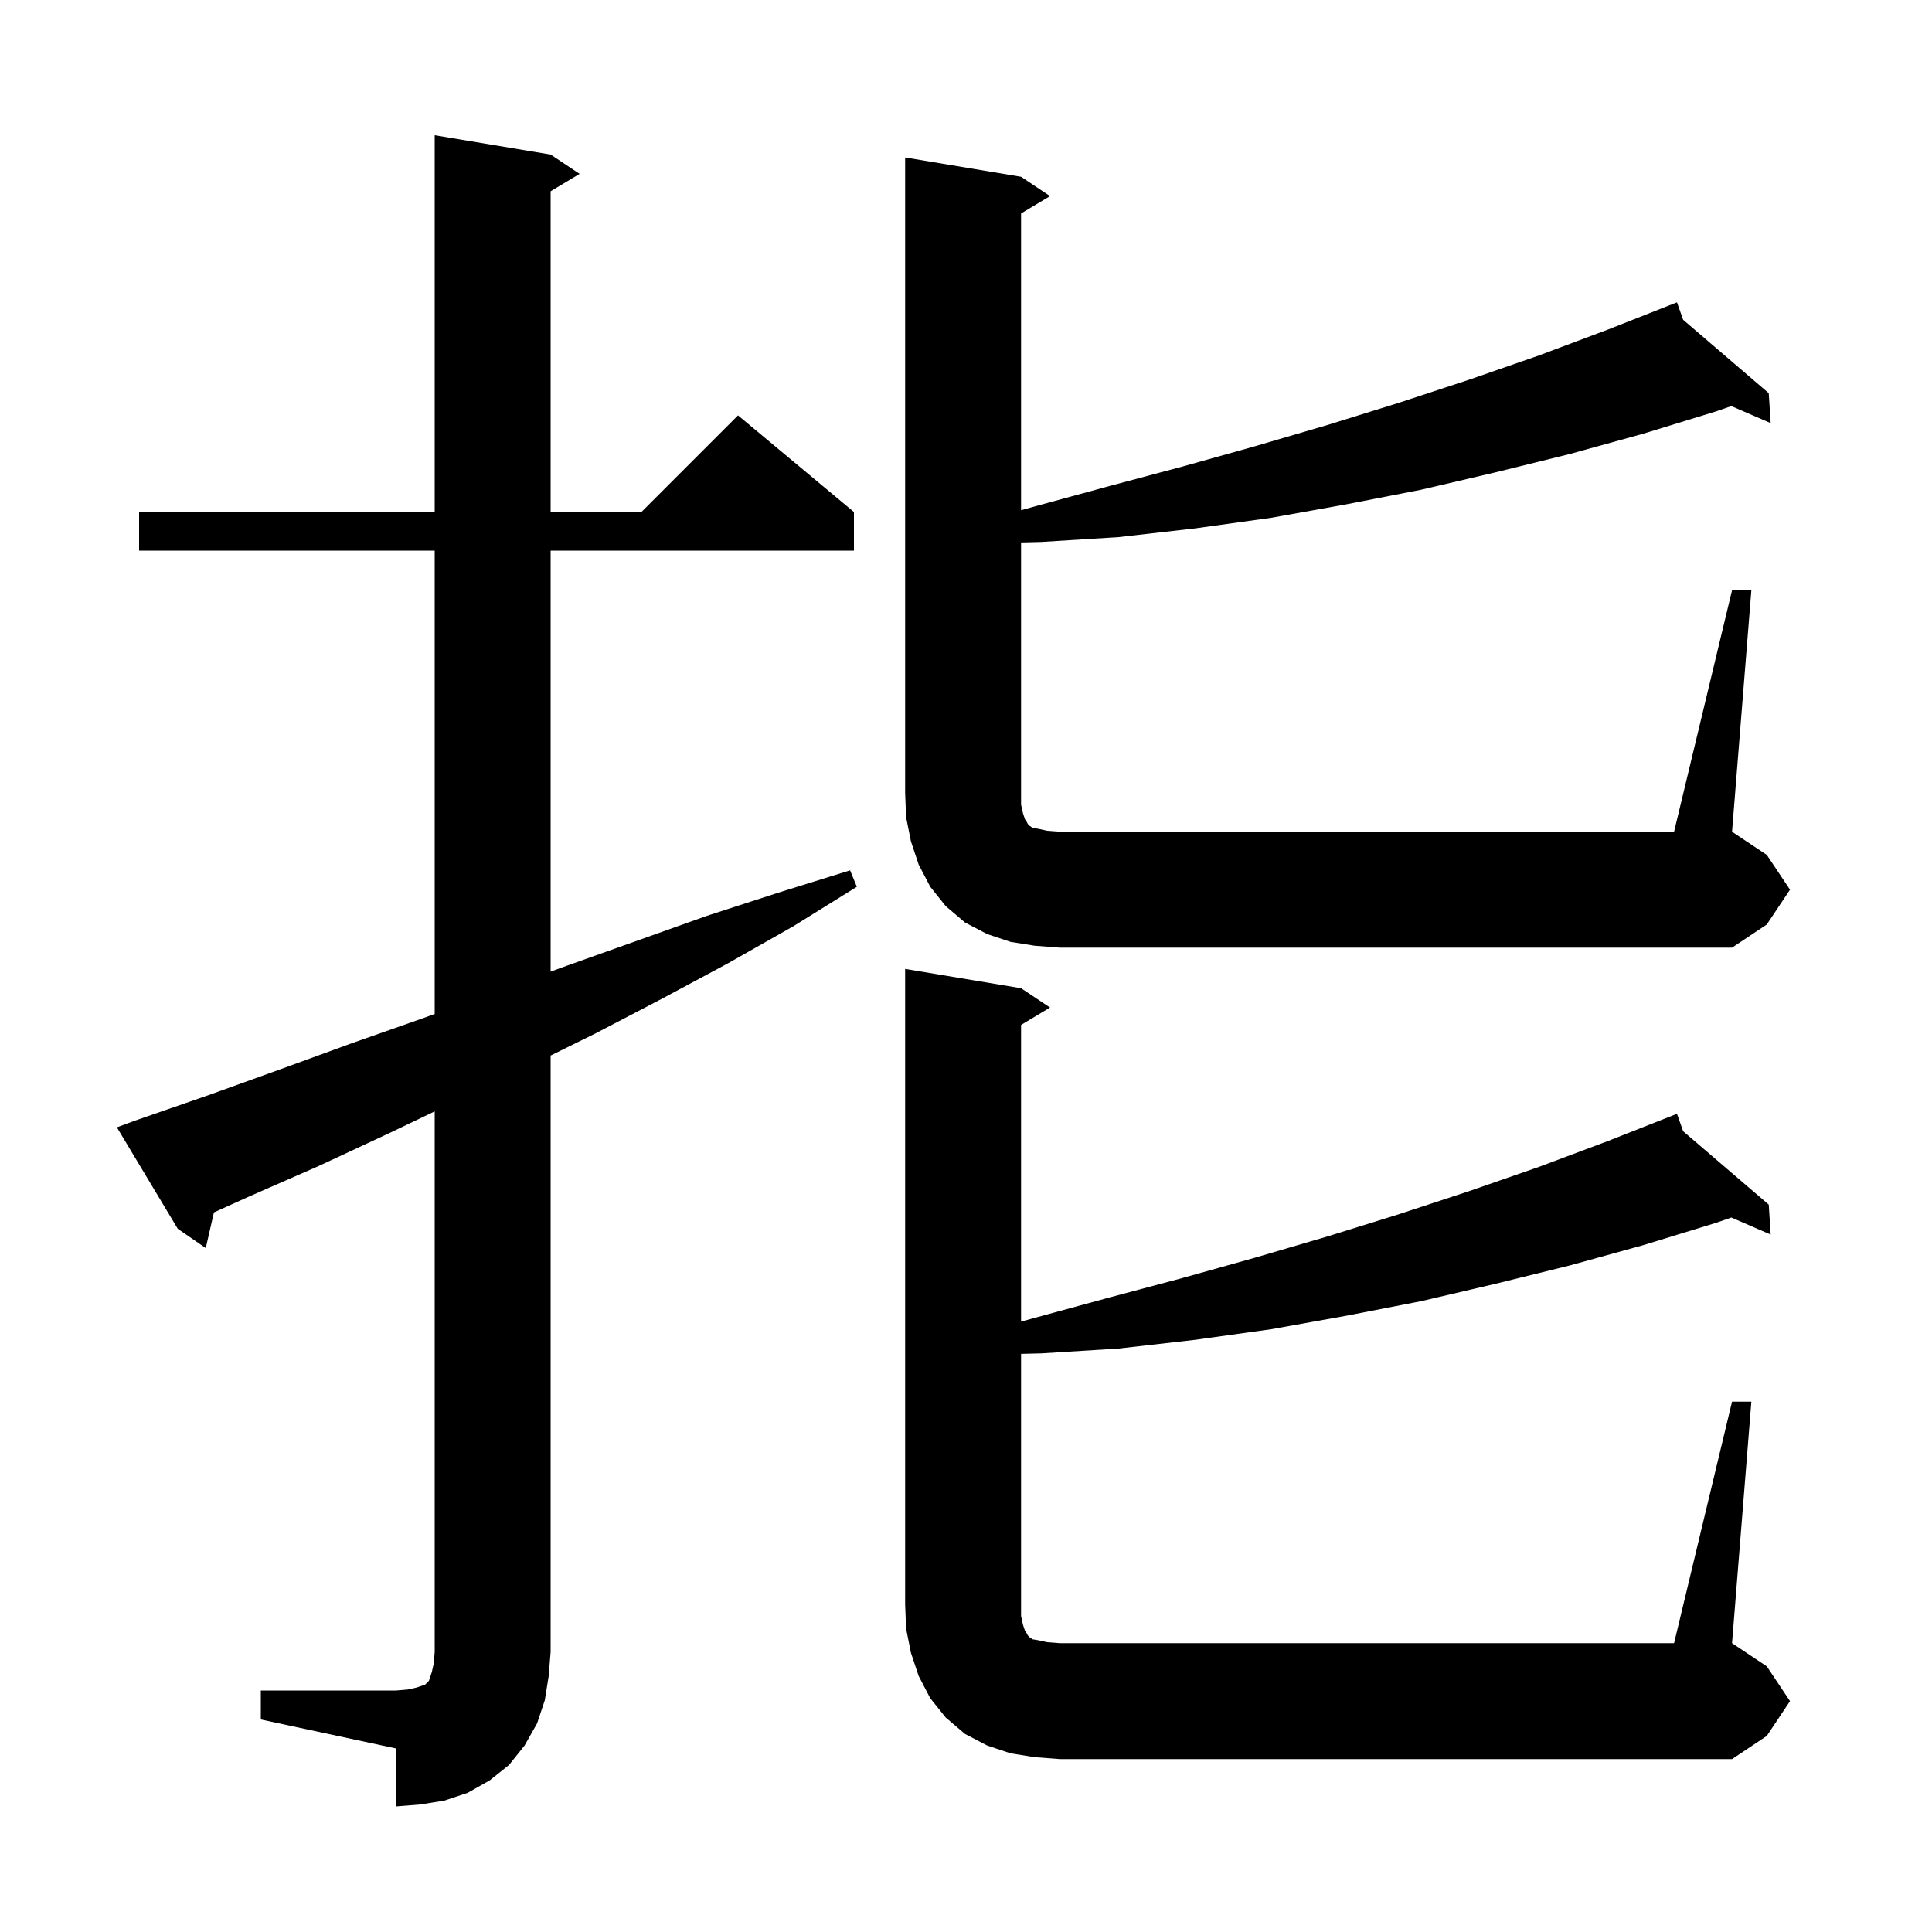 <svg xmlns="http://www.w3.org/2000/svg" xmlns:xlink="http://www.w3.org/1999/xlink" version="1.1" baseProfile="full" viewBox="0 0 200 200" width="200" height="200"><g fill="currentColor"><path d="M 27.0 175.0 L 41.0 175.0 L 42.2 174.9 L 43.1 174.7 L 44.0 174.4 L 44.4 174.0 L 44.7 173.1 L 44.9 172.2 L 45.0 171.0 L 45.0 115.049 L 40.3 117.3 L 33.0 120.7 L 25.7 123.9 L 22.144 125.508 L 21.3 129.2 L 18.4 127.2 L 12.1 116.7 L 14.0 116.0 L 21.5 113.4 L 29.0 110.7 L 36.4 108.0 L 43.8 105.4 L 45.0 104.962 L 45.0 57.0 L 14.4 57.0 L 14.4 53.0 L 45.0 53.0 L 45.0 14.0 L 57.0 16.0 L 60.0 18.0 L 57.0 19.8 L 57.0 53.0 L 66.4 53.0 L 76.4 43.0 L 88.4 53.0 L 88.4 57.0 L 57.0 57.0 L 57.0 100.584 L 58.6 100.0 L 73.2 94.8 L 80.6 92.4 L 88.0 90.1 L 88.7 91.8 L 82.1 95.9 L 75.4 99.7 L 68.5 103.4 L 61.6 107.0 L 57.0 109.268 L 57.0 171.0 L 56.8 173.5 L 56.4 176.0 L 55.6 178.4 L 54.3 180.7 L 52.7 182.7 L 50.7 184.3 L 48.4 185.6 L 46.0 186.4 L 43.5 186.8 L 41.0 187.0 L 41.0 181.0 L 27.0 178.0 Z M 179.3 145.1 L 181.3 145.1 L 179.3 170.1 L 182.9 172.5 L 185.3 176.1 L 182.9 179.7 L 179.3 182.1 L 109.7 182.1 L 107.1 181.9 L 104.6 181.5 L 102.2 180.7 L 99.9 179.5 L 97.9 177.8 L 96.3 175.8 L 95.1 173.5 L 94.3 171.1 L 93.8 168.6 L 93.7 166.1 L 93.7 100.3 L 105.7 102.3 L 108.7 104.3 L 105.7 106.1 L 105.7 136.814 L 107.2 136.4 L 114.9 134.3 L 122.4 132.3 L 129.9 130.2 L 137.4 128.0 L 144.8 125.7 L 152.1 123.3 L 159.3 120.8 L 166.5 118.1 L 173.6 115.3 L 174.239 117.105 L 183.1 124.7 L 183.3 127.8 L 179.228 126.038 L 177.6 126.6 L 170.1 128.9 L 162.5 131.0 L 154.8 132.9 L 147.1 134.7 L 139.4 136.2 L 131.6 137.6 L 123.7 138.7 L 115.8 139.6 L 107.8 140.1 L 105.7 140.152 L 105.7 167.3 L 105.9 168.2 L 106.1 168.8 L 106.3 169.1 L 106.4 169.3 L 106.6 169.5 L 106.9 169.7 L 107.5 169.8 L 108.4 170.0 L 109.7 170.1 L 173.3 170.1 Z M 107.1 97.9 L 104.6 97.5 L 102.2 96.7 L 99.9 95.5 L 97.9 93.8 L 96.3 91.8 L 95.1 89.5 L 94.3 87.1 L 93.8 84.6 L 93.7 82.1 L 93.7 16.3 L 105.7 18.3 L 108.7 20.3 L 105.7 22.1 L 105.7 52.814 L 107.2 52.4 L 114.9 50.3 L 122.4 48.3 L 129.9 46.2 L 137.4 44.0 L 144.8 41.7 L 152.1 39.3 L 159.3 36.8 L 166.5 34.1 L 173.6 31.3 L 174.239 33.105 L 183.1 40.7 L 183.3 43.8 L 179.228 42.038 L 177.6 42.6 L 170.1 44.9 L 162.5 47.0 L 154.8 48.9 L 147.1 50.7 L 139.4 52.2 L 131.6 53.6 L 123.7 54.7 L 115.8 55.6 L 107.8 56.1 L 105.7 56.152 L 105.7 83.3 L 105.9 84.2 L 106.1 84.8 L 106.3 85.1 L 106.4 85.3 L 106.6 85.5 L 106.9 85.7 L 107.5 85.8 L 108.4 86.0 L 109.7 86.1 L 173.3 86.1 L 179.3 61.1 L 181.3 61.1 L 179.3 86.1 L 182.9 88.5 L 185.3 92.1 L 182.9 95.7 L 179.3 98.1 L 109.7 98.1 Z "/></g></svg>